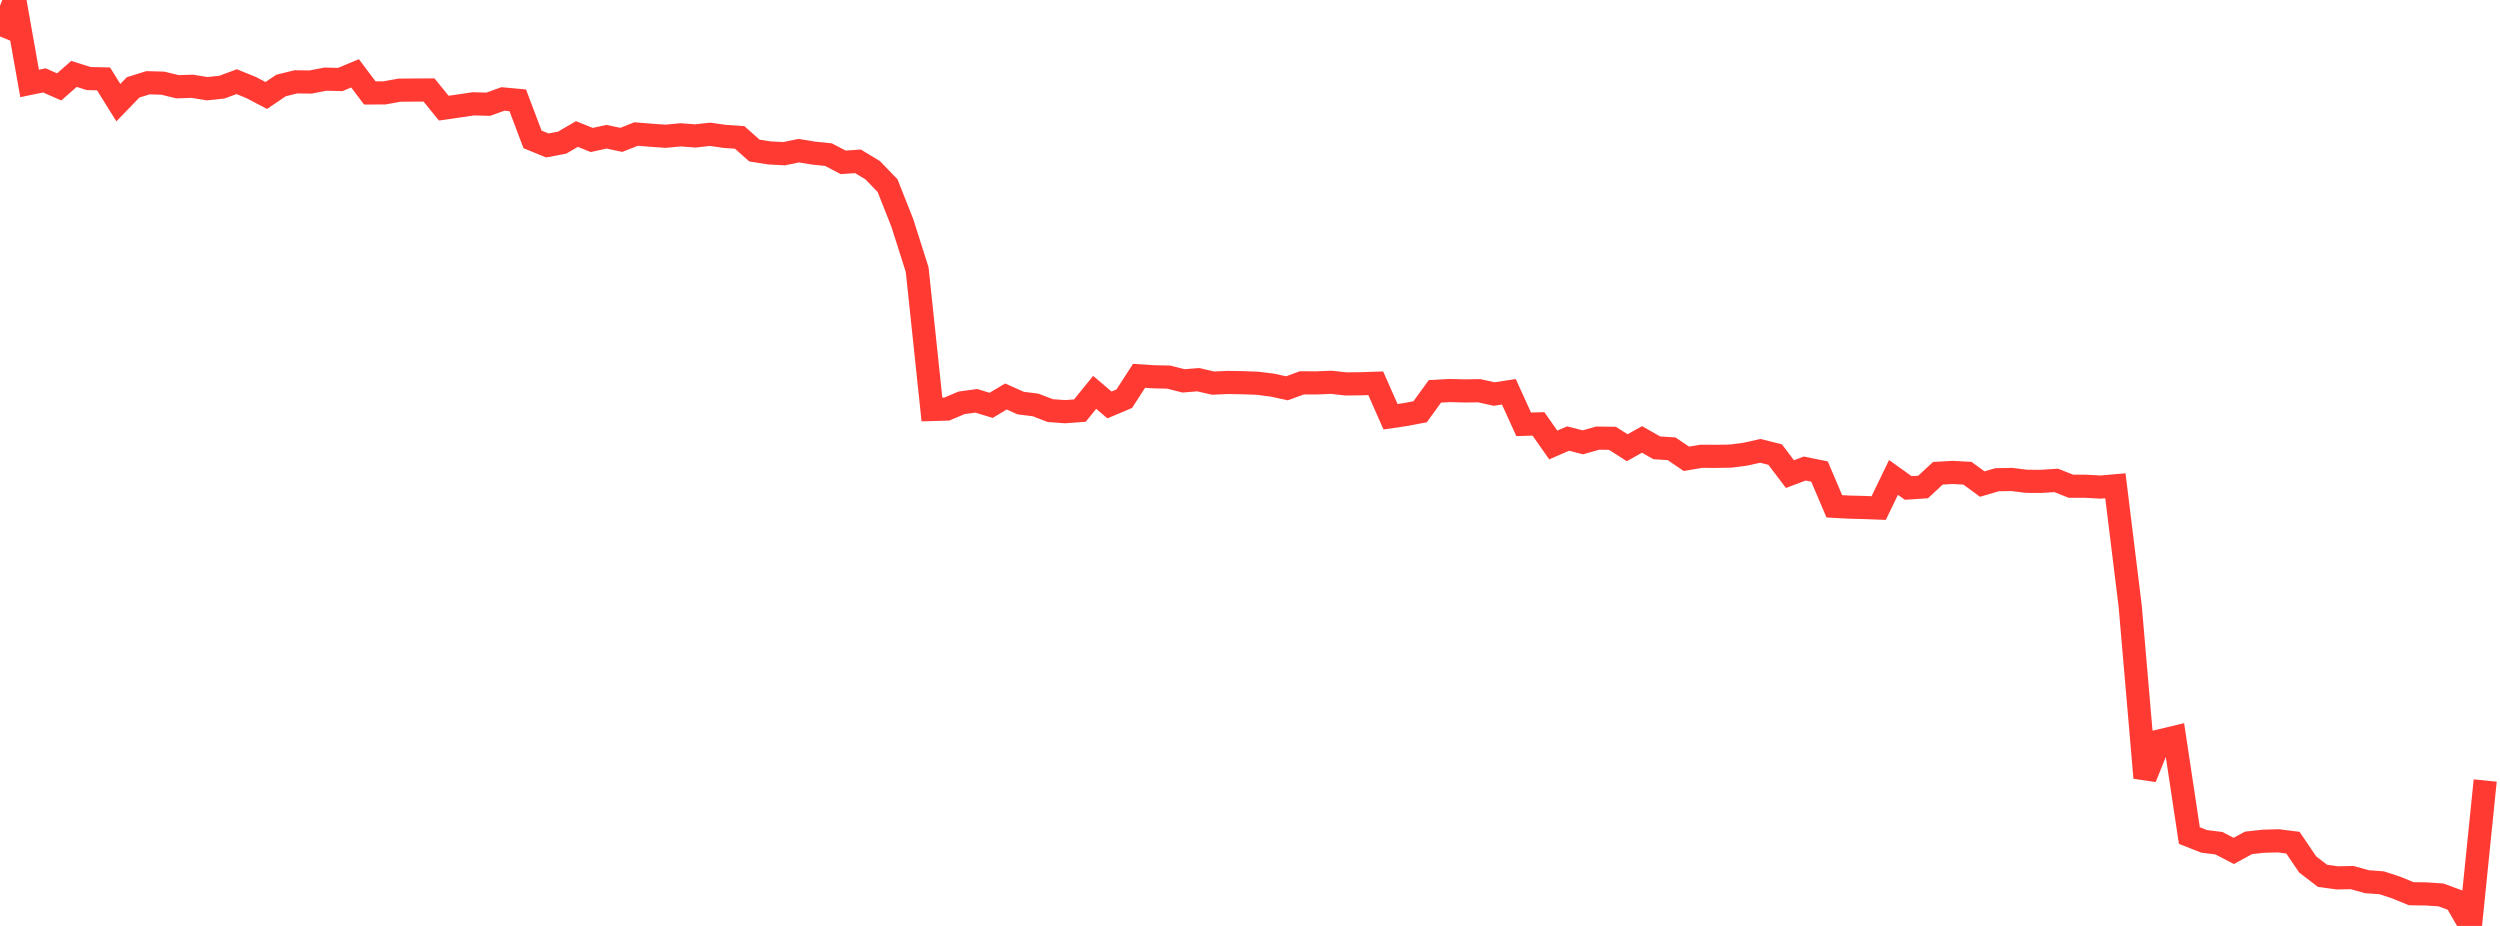 <?xml version="1.0" standalone="no"?>
<!DOCTYPE svg PUBLIC "-//W3C//DTD SVG 1.1//EN" "http://www.w3.org/Graphics/SVG/1.1/DTD/svg11.dtd">

<svg width="135" height="50" viewBox="0 0 135 50" preserveAspectRatio="none" 
  xmlns="http://www.w3.org/2000/svg"
  xmlns:xlink="http://www.w3.org/1999/xlink">


<polyline points="0.0, 1.971 0.799, 0.0 1.598, 4.506 2.396, 4.341 3.195, 4.693 3.994, 3.991 4.793, 4.243 5.592, 4.26 6.391, 5.543 7.189, 4.718 7.988, 4.469 8.787, 4.49 9.586, 4.684 10.385, 4.659 11.183, 4.79 11.982, 4.706 12.781, 4.41 13.58, 4.736 14.379, 5.156 15.178, 4.615 15.976, 4.42 16.775, 4.429 17.574, 4.274 18.373, 4.293 19.172, 3.959 19.97, 5.019 20.769, 5.015 21.568, 4.869 22.367, 4.863 23.166, 4.859 23.964, 5.84 24.763, 5.725 25.562, 5.606 26.361, 5.629 27.16, 5.343 27.959, 5.417 28.757, 7.527 29.556, 7.855 30.355, 7.703 31.154, 7.237 31.953, 7.559 32.751, 7.383 33.55, 7.553 34.349, 7.237 35.148, 7.302 35.947, 7.357 36.746, 7.282 37.544, 7.34 38.343, 7.252 39.142, 7.366 39.941, 7.421 40.74, 8.13 41.538, 8.257 42.337, 8.3 43.136, 8.136 43.935, 8.268 44.734, 8.349 45.533, 8.767 46.331, 8.711 47.13, 9.196 47.929, 10.025 48.728, 12.045 49.527, 14.56 50.325, 22.113 51.124, 22.09 51.923, 21.753 52.722, 21.644 53.521, 21.889 54.32, 21.41 55.118, 21.767 55.917, 21.866 56.716, 22.173 57.515, 22.231 58.314, 22.172 59.112, 21.187 59.911, 21.867 60.71, 21.53 61.509, 20.294 62.308, 20.347 63.107, 20.364 63.905, 20.566 64.704, 20.503 65.503, 20.688 66.302, 20.652 67.101, 20.666 67.899, 20.695 68.698, 20.795 69.497, 20.968 70.296, 20.674 71.095, 20.676 71.893, 20.644 72.692, 20.732 73.491, 20.723 74.29, 20.697 75.089, 22.505 75.888, 22.386 76.686, 22.236 77.485, 21.134 78.284, 21.089 79.083, 21.11 79.882, 21.099 80.68, 21.278 81.479, 21.157 82.278, 22.913 83.077, 22.89 83.876, 24.03 84.675, 23.682 85.473, 23.886 86.272, 23.659 87.071, 23.669 87.87, 24.177 88.669, 23.729 89.467, 24.183 90.266, 24.234 91.065, 24.776 91.864, 24.64 92.663, 24.643 93.462, 24.629 94.26, 24.524 95.059, 24.346 95.858, 24.547 96.657, 25.602 97.456, 25.301 98.254, 25.463 99.053, 27.341 99.852, 27.384 100.651, 27.405 101.45, 27.435 102.249, 25.781 103.047, 26.351 103.846, 26.298 104.645, 25.557 105.444, 25.511 106.243, 25.555 107.041, 26.14 107.84, 25.906 108.639, 25.891 109.438, 25.991 110.237, 25.994 111.036, 25.942 111.834, 26.258 112.633, 26.258 113.432, 26.302 114.231, 26.233 115.03, 32.729 115.828, 42 116.627, 40.007 117.426, 39.817 118.225, 45.119 119.024, 45.434 119.822, 45.534 120.621, 45.95 121.42, 45.515 122.219, 45.427 123.018, 45.404 123.817, 45.503 124.615, 46.681 125.414, 47.294 126.213, 47.405 127.012, 47.389 127.811, 47.612 128.609, 47.67 129.408, 47.932 130.207, 48.261 131.006, 48.272 131.805, 48.324 132.604, 48.618 133.402, 50.0 134.201, 42.148" fill="none" stroke="#ff3a33" stroke-width="1.25"/>

</svg>